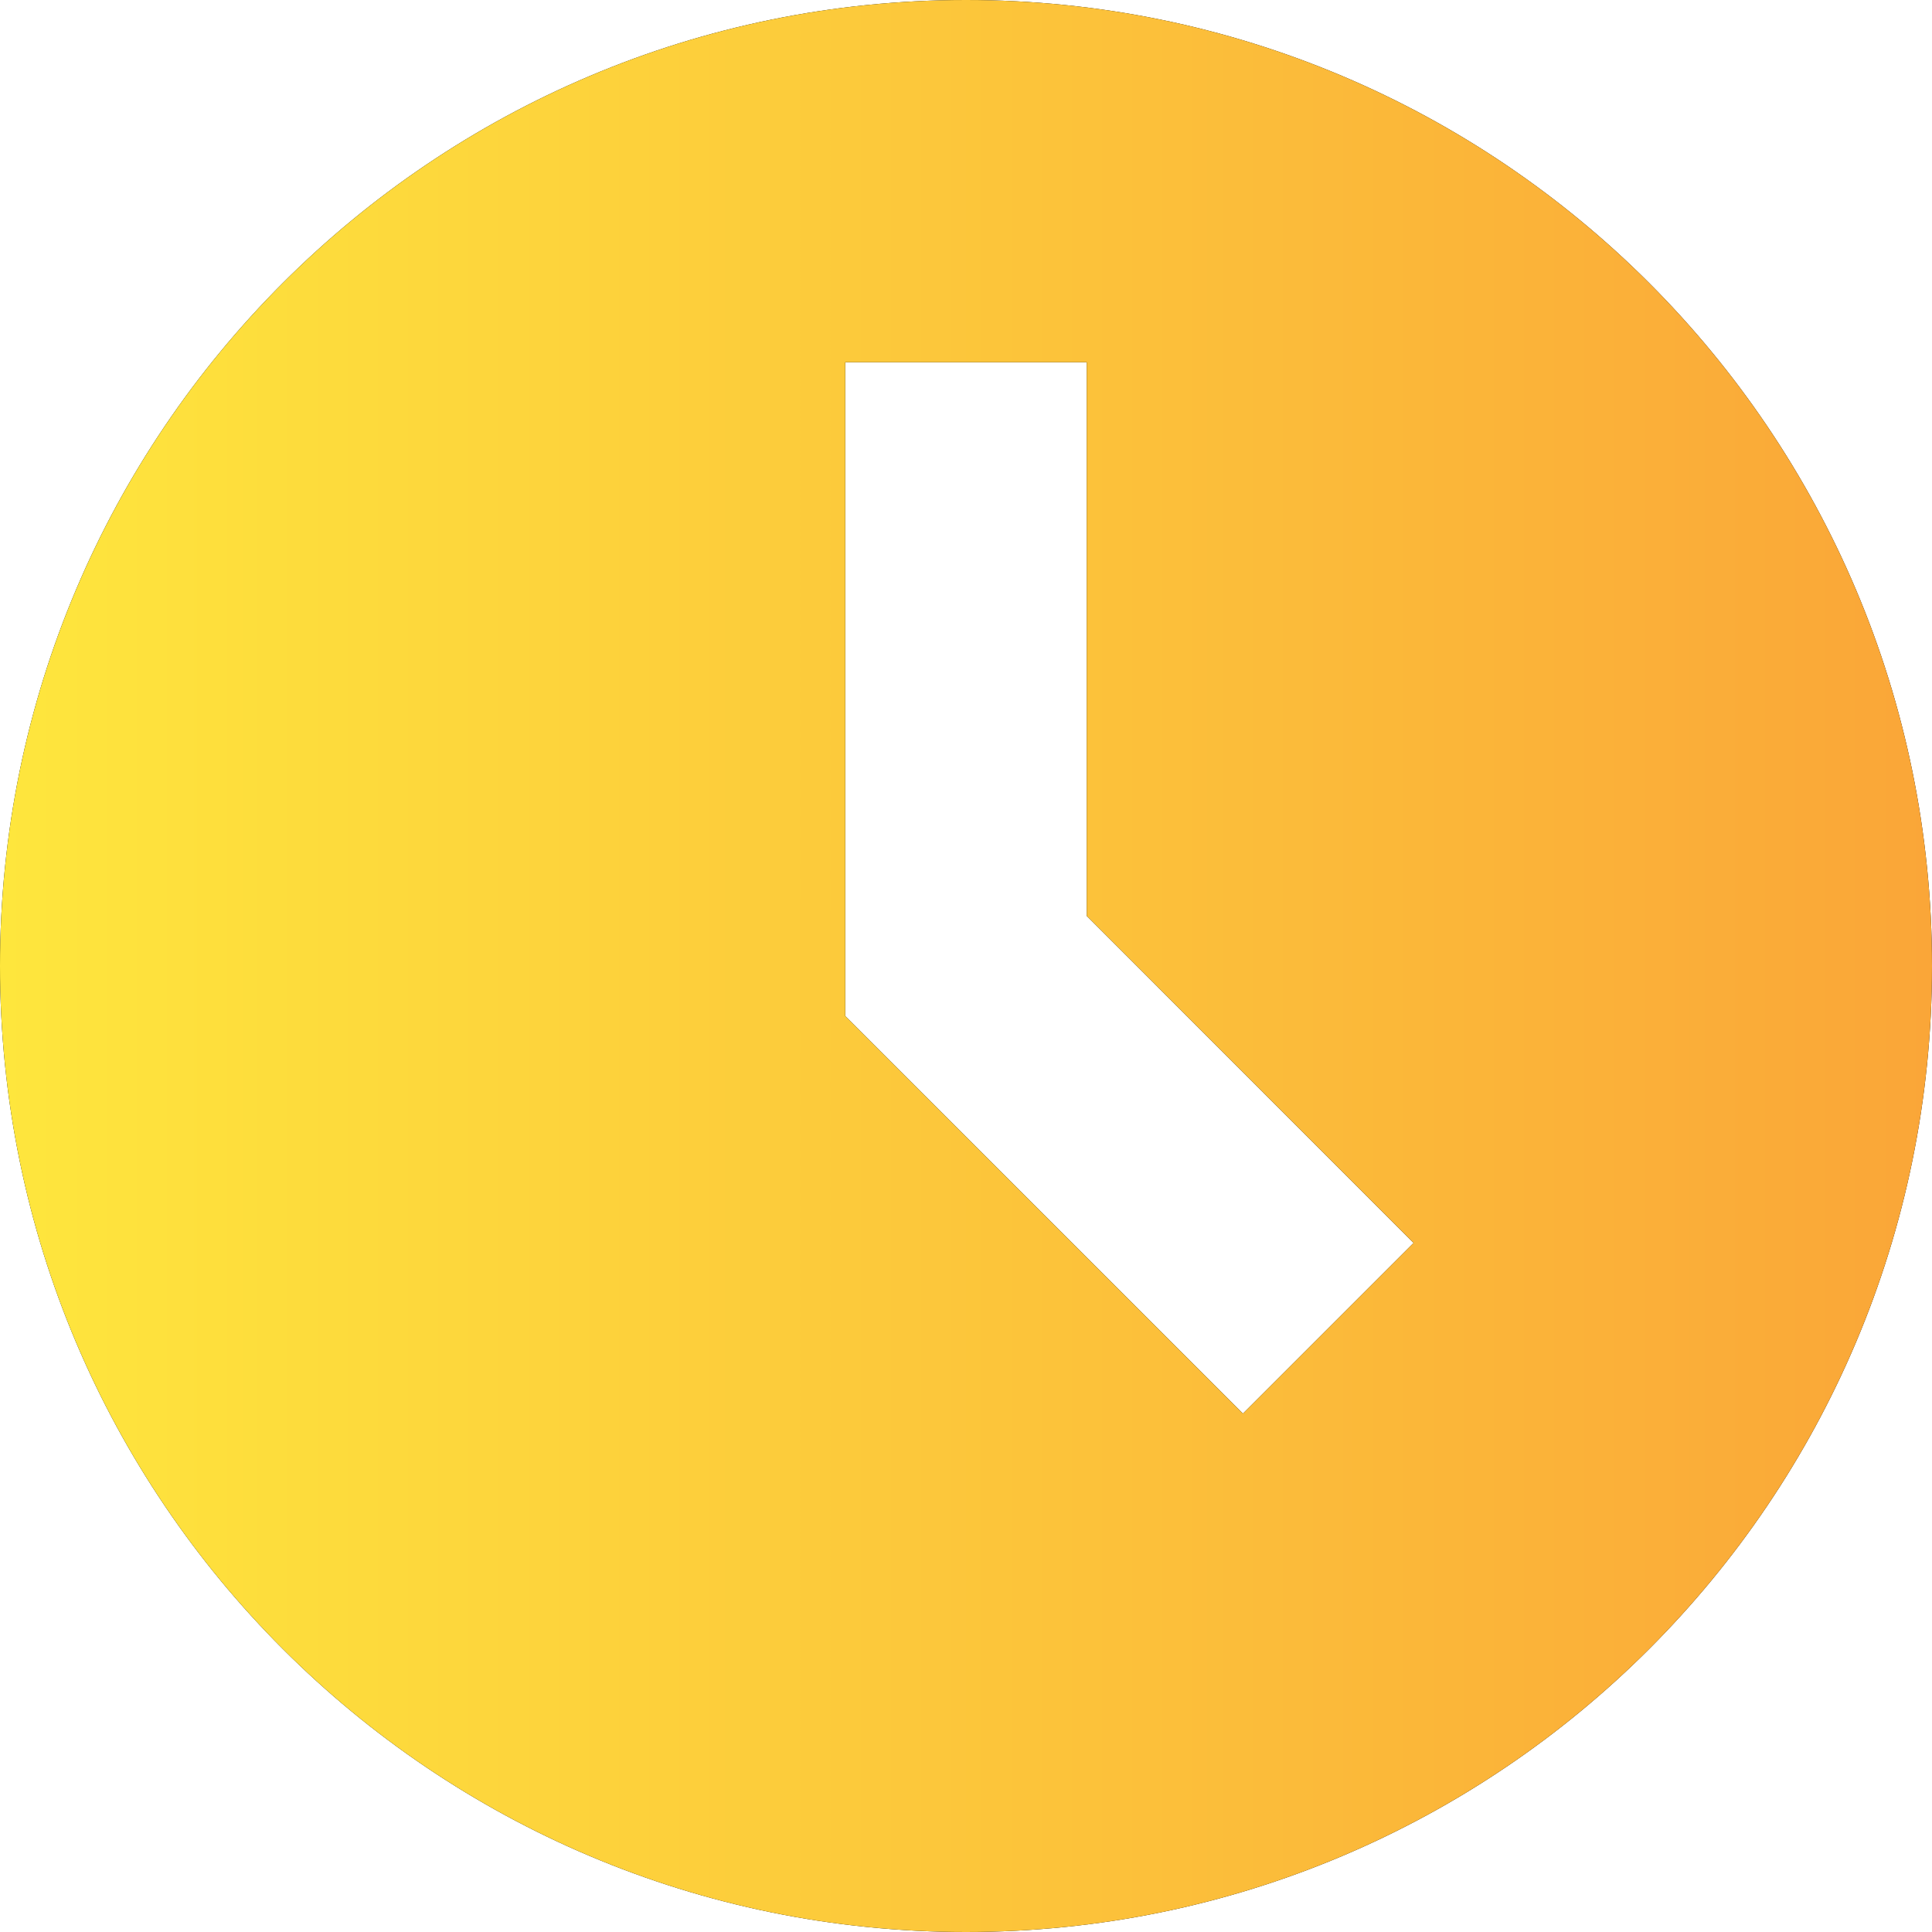 <svg width="12" height="12" viewBox="0 0 12 12" fill="none" xmlns="http://www.w3.org/2000/svg">
<path fill-rule="evenodd" clip-rule="evenodd" d="M6 12C9.314 12 12 9.314 12 6C12 2.686 9.314 0 6 0C2.686 0 0 2.686 0 6C0 9.314 2.686 12 6 12ZM5.25 2.25V6.311L7.72 8.78L8.78 7.72L6.75 5.689V2.25H5.25Z" fill="black"/>
<path fill-rule="evenodd" clip-rule="evenodd" d="M6 12C9.314 12 12 9.314 12 6C12 2.686 9.314 0 6 0C2.686 0 0 2.686 0 6C0 9.314 2.686 12 6 12ZM5.25 2.25V6.311L7.72 8.78L8.78 7.72L6.75 5.689V2.25H5.25Z" fill="url(#paint0_linear_118_2077)"/>
<defs>
<linearGradient id="paint0_linear_118_2077" x1="0" y1="5.778" x2="12" y2="5.778" gradientUnits="userSpaceOnUse">
<stop stop-color="#FEE63D"/>
<stop offset="1" stop-color="#FAA638"/>
</linearGradient>
</defs>
</svg>
